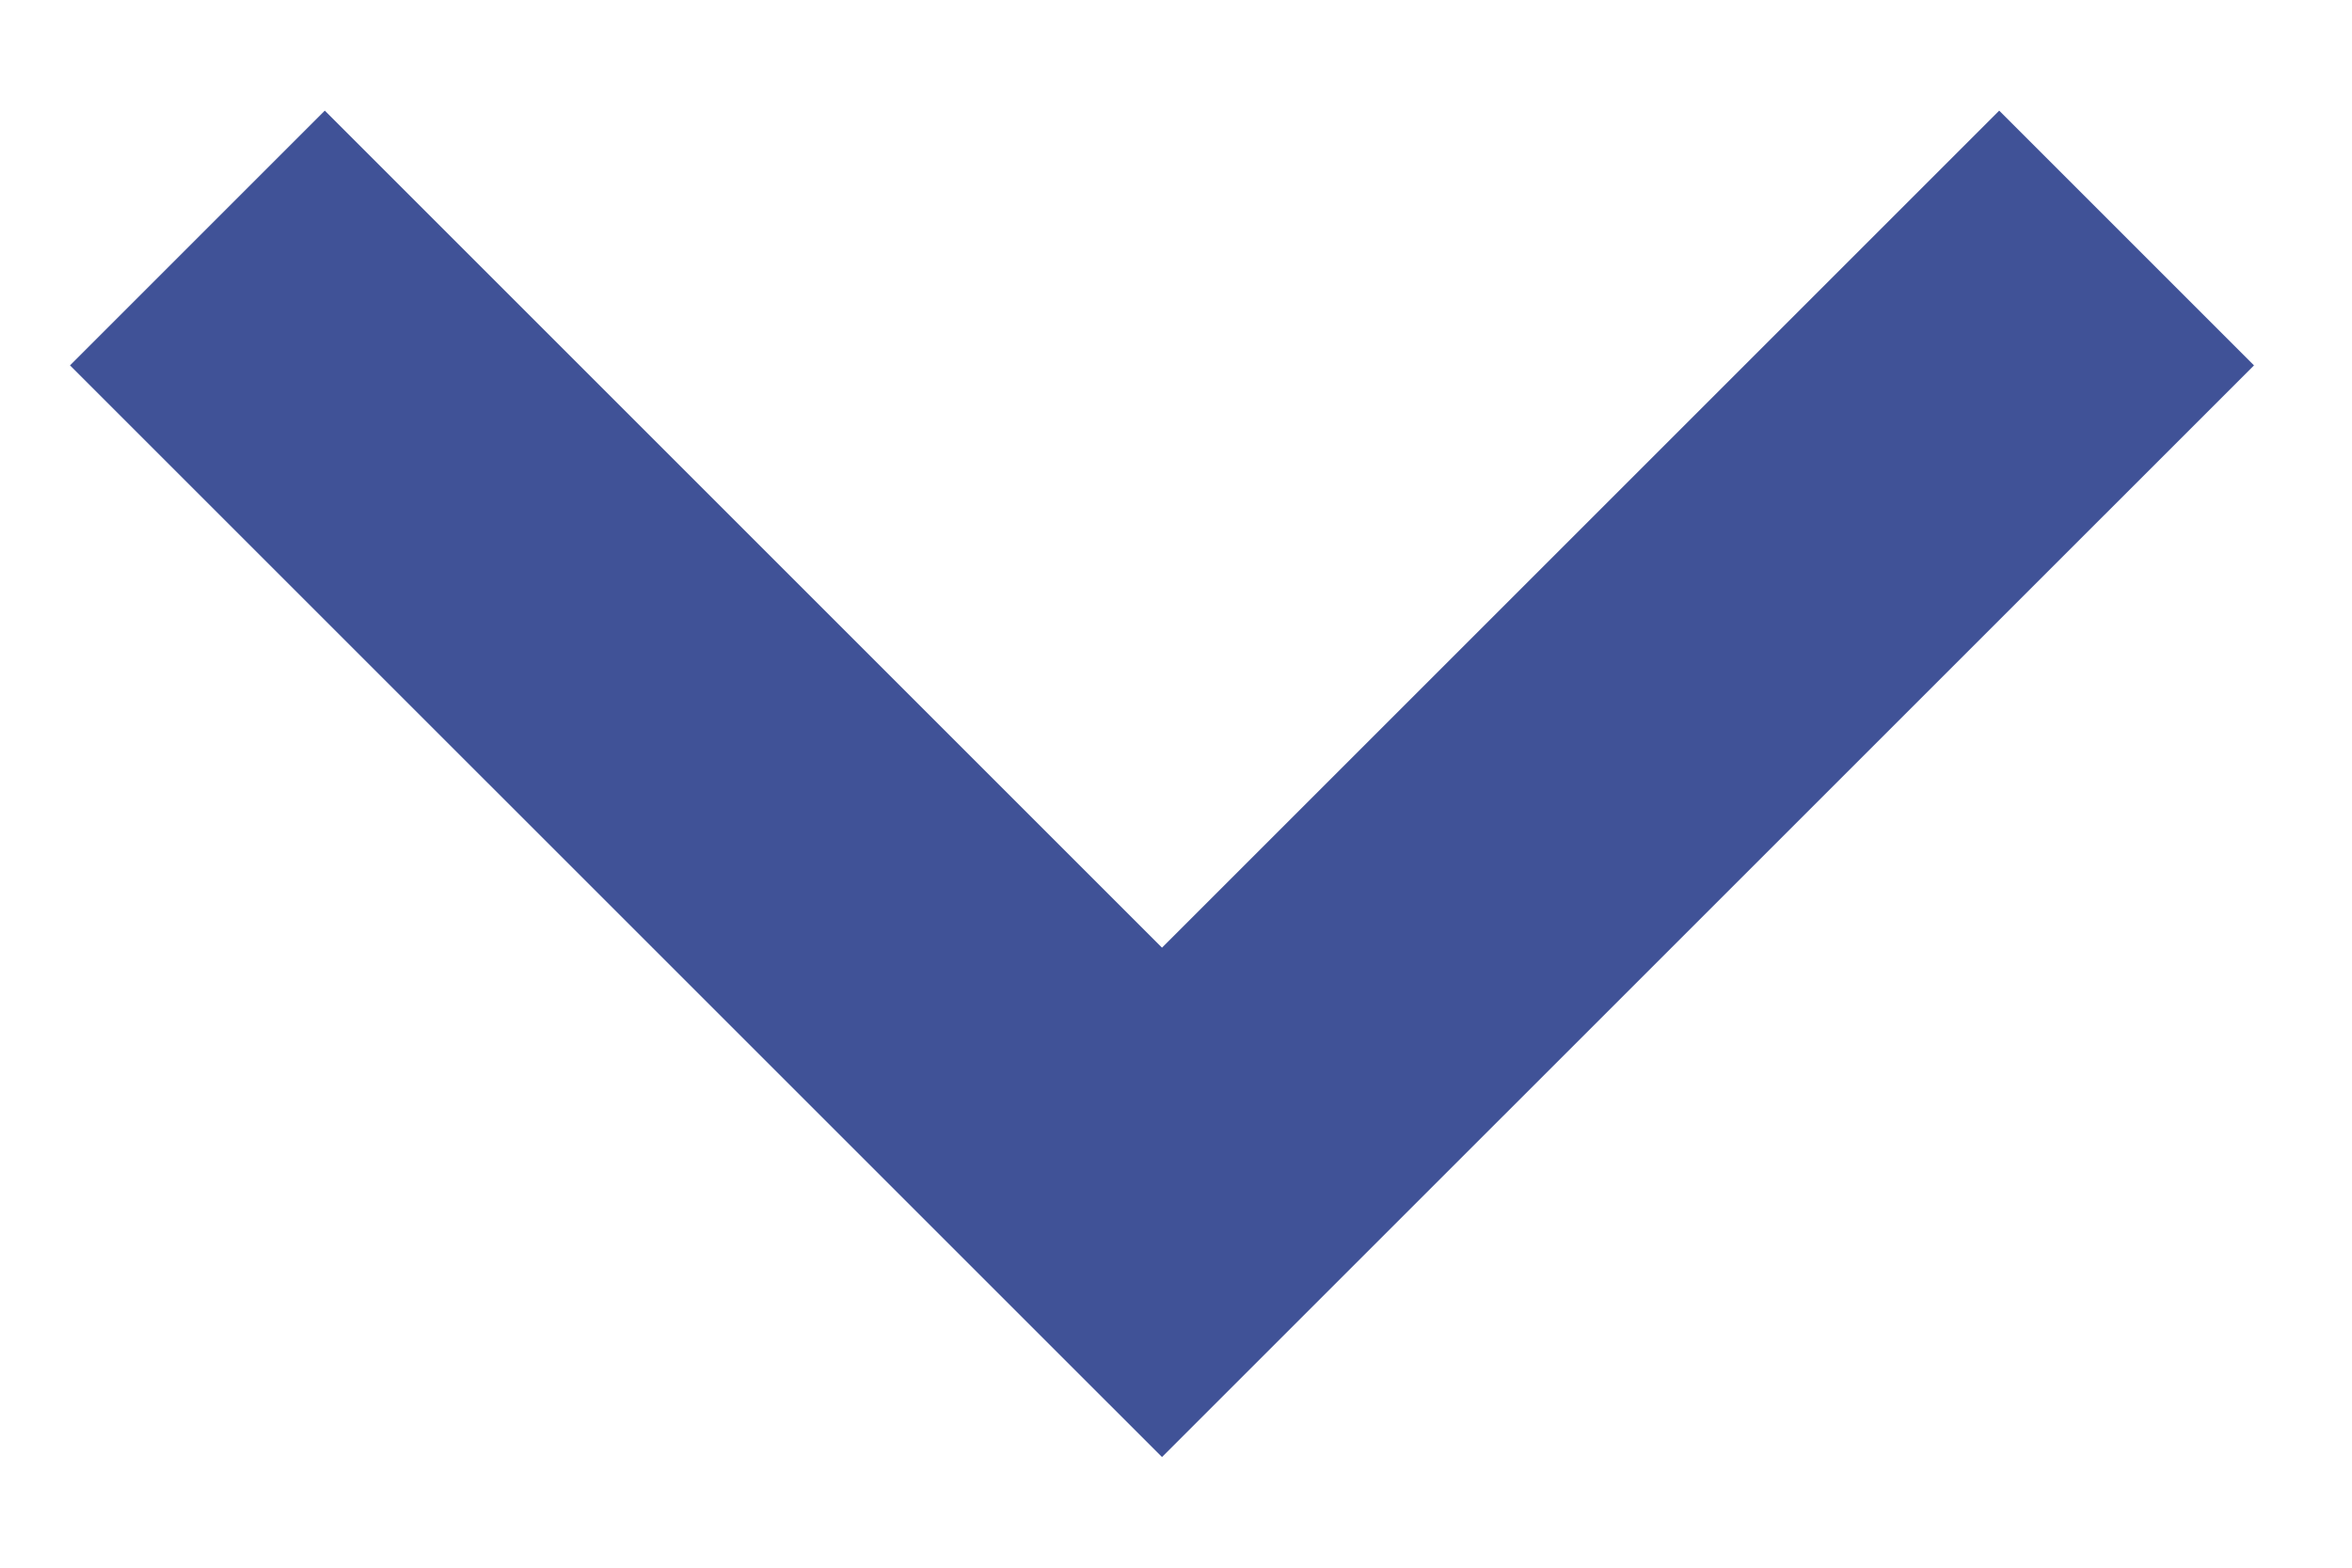 <svg width="21" height="14" viewBox="0 0 21 14" fill="none" xmlns="http://www.w3.org/2000/svg">
    <path
        d="M10.375 13.012L0.625 3.263L2.9 0.988L10.375 8.463L17.85 0.988L20.125 3.263L10.375 13.012Z"
        fill="#405297" />
</svg>